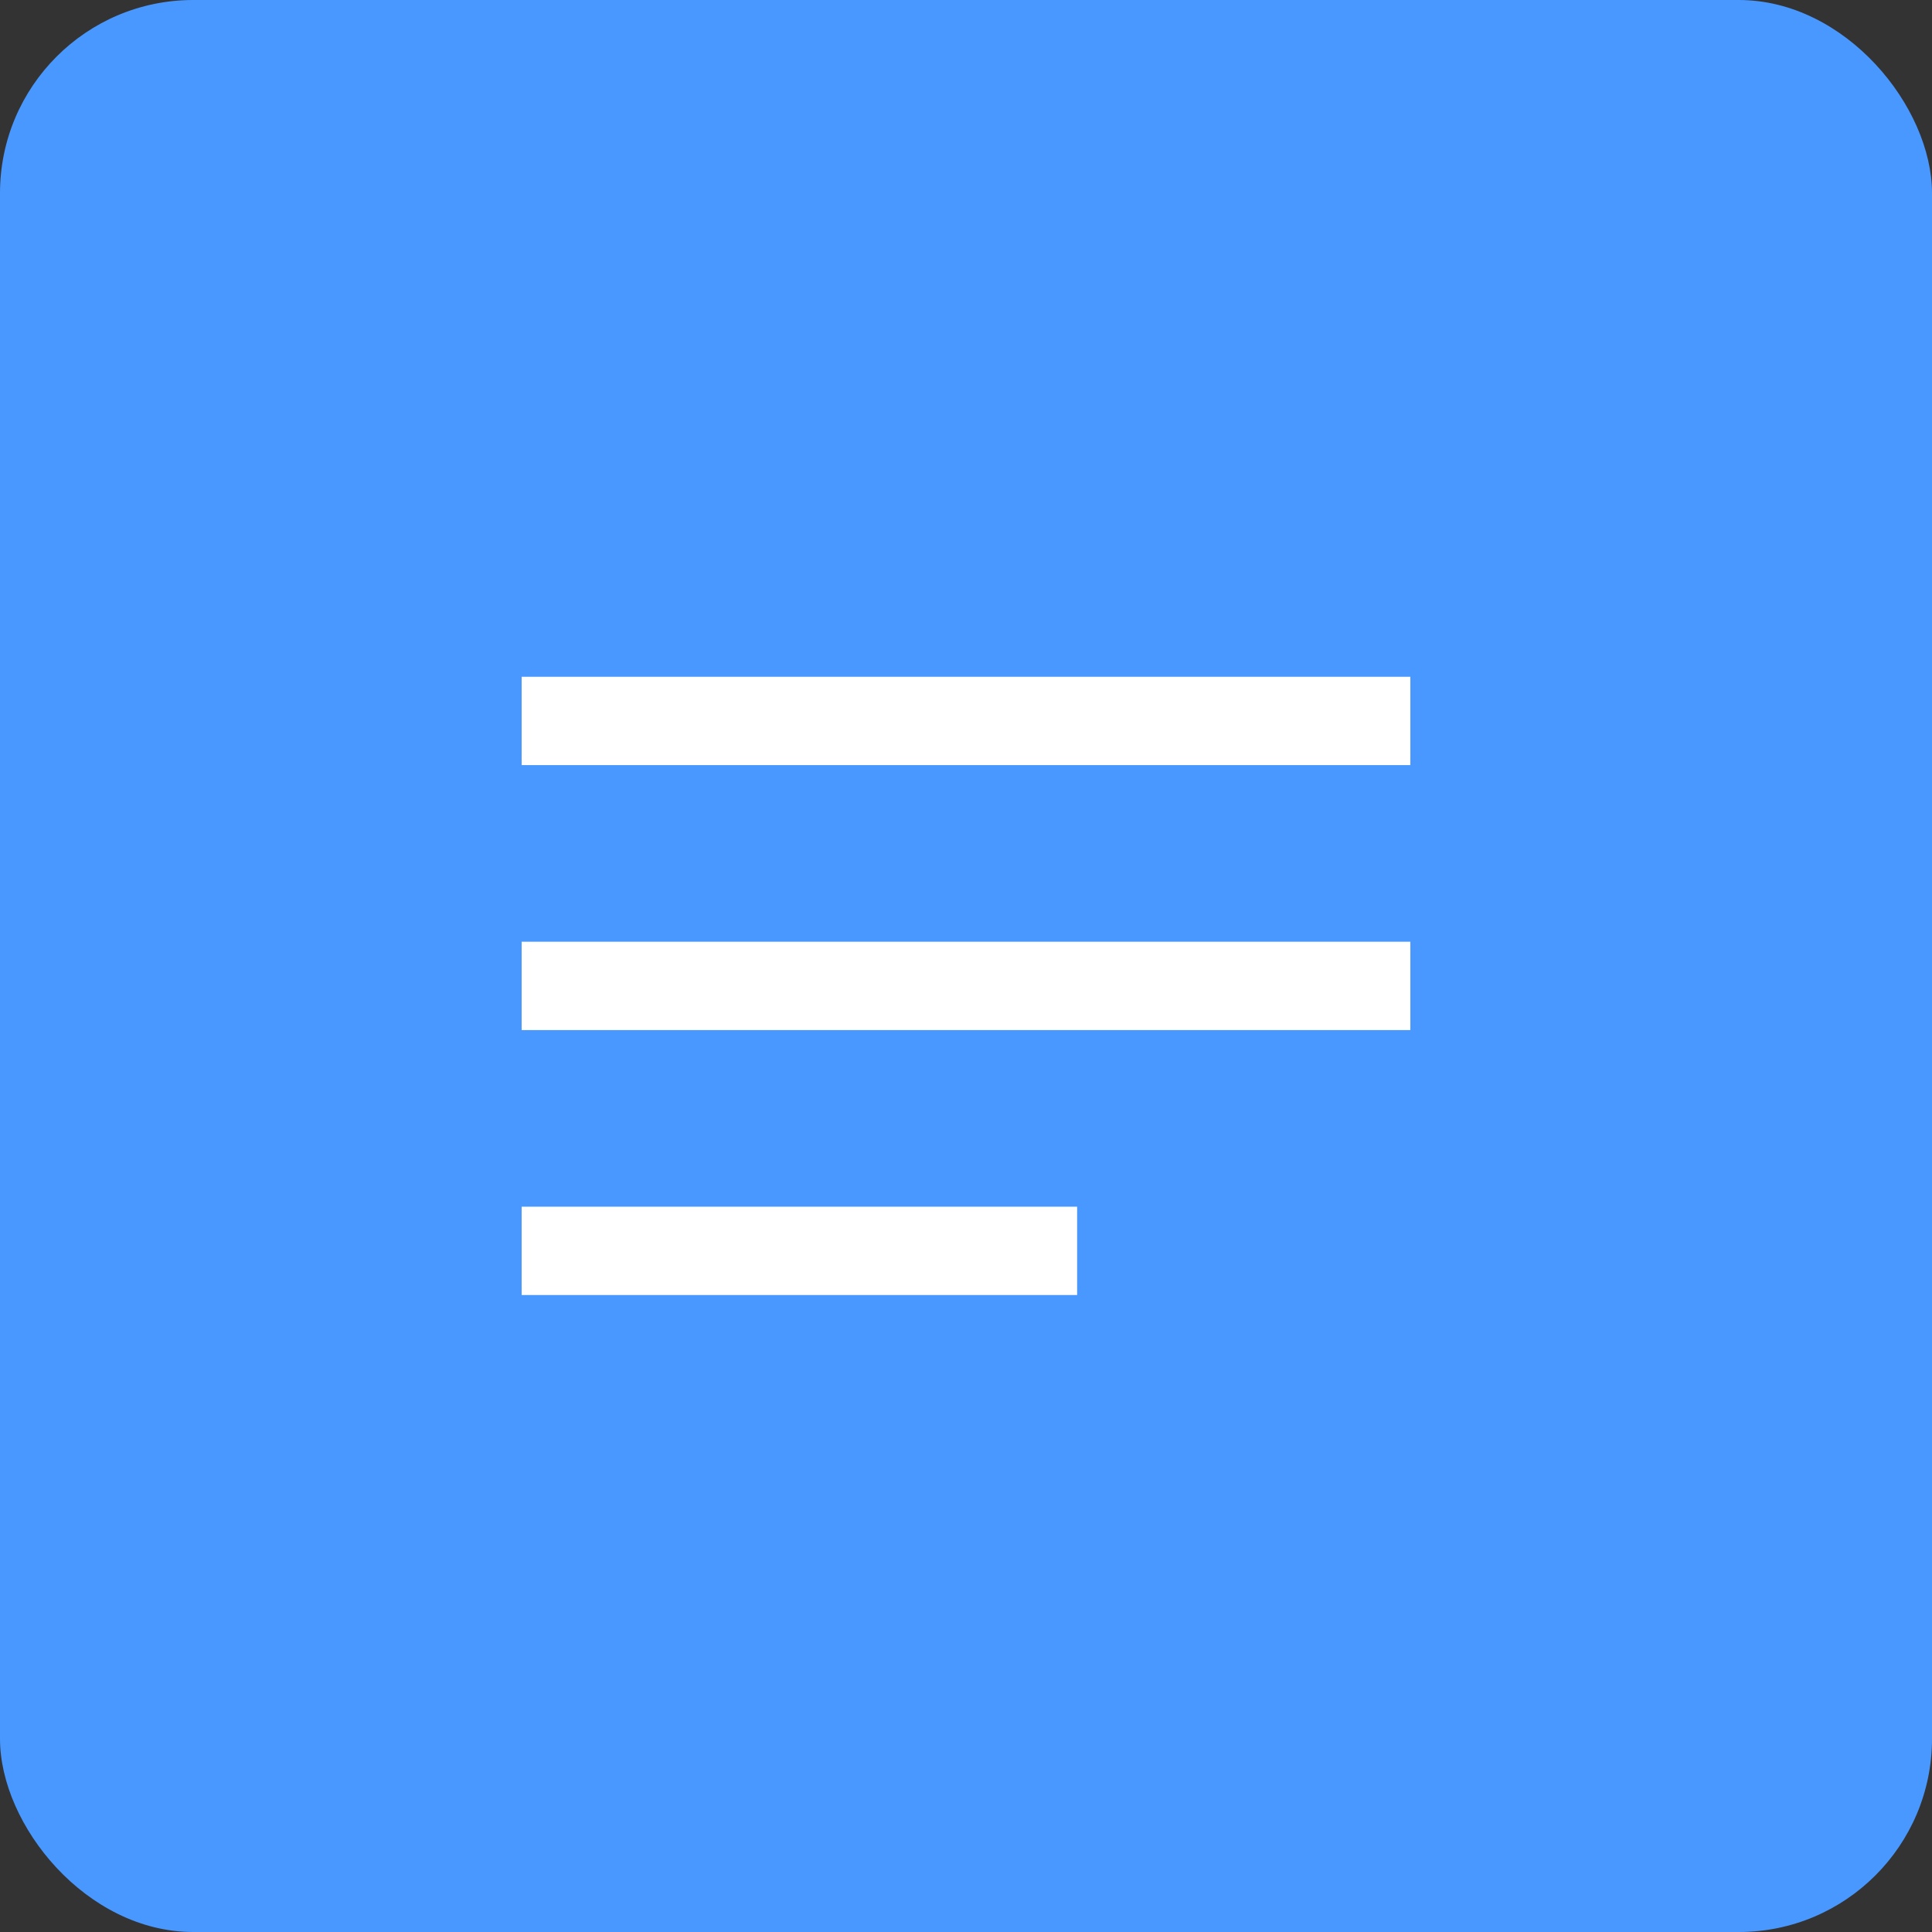 <svg id="スマホメニュー" xmlns="http://www.w3.org/2000/svg" width="50" height="50" viewBox="0 0 50 50">
  <rect x="0" y="0" width="50" height="50" fill="#333333" stroke="none"/>
  <g id="Group_1548" data-name="Group 1548">
    <rect id="Rectangle_1245" data-name="Rectangle 1245" width="50" height="50" rx="5" fill="#4898ff"/>
    <path id="Menu" d="M0,16V13.714H14.376V16ZM0,9.143V6.857H23V9.143ZM0,2.286V0H23V2.286Z" transform="translate(13.5 17.515)" fill="#fff"/>
  </g>
</svg>
